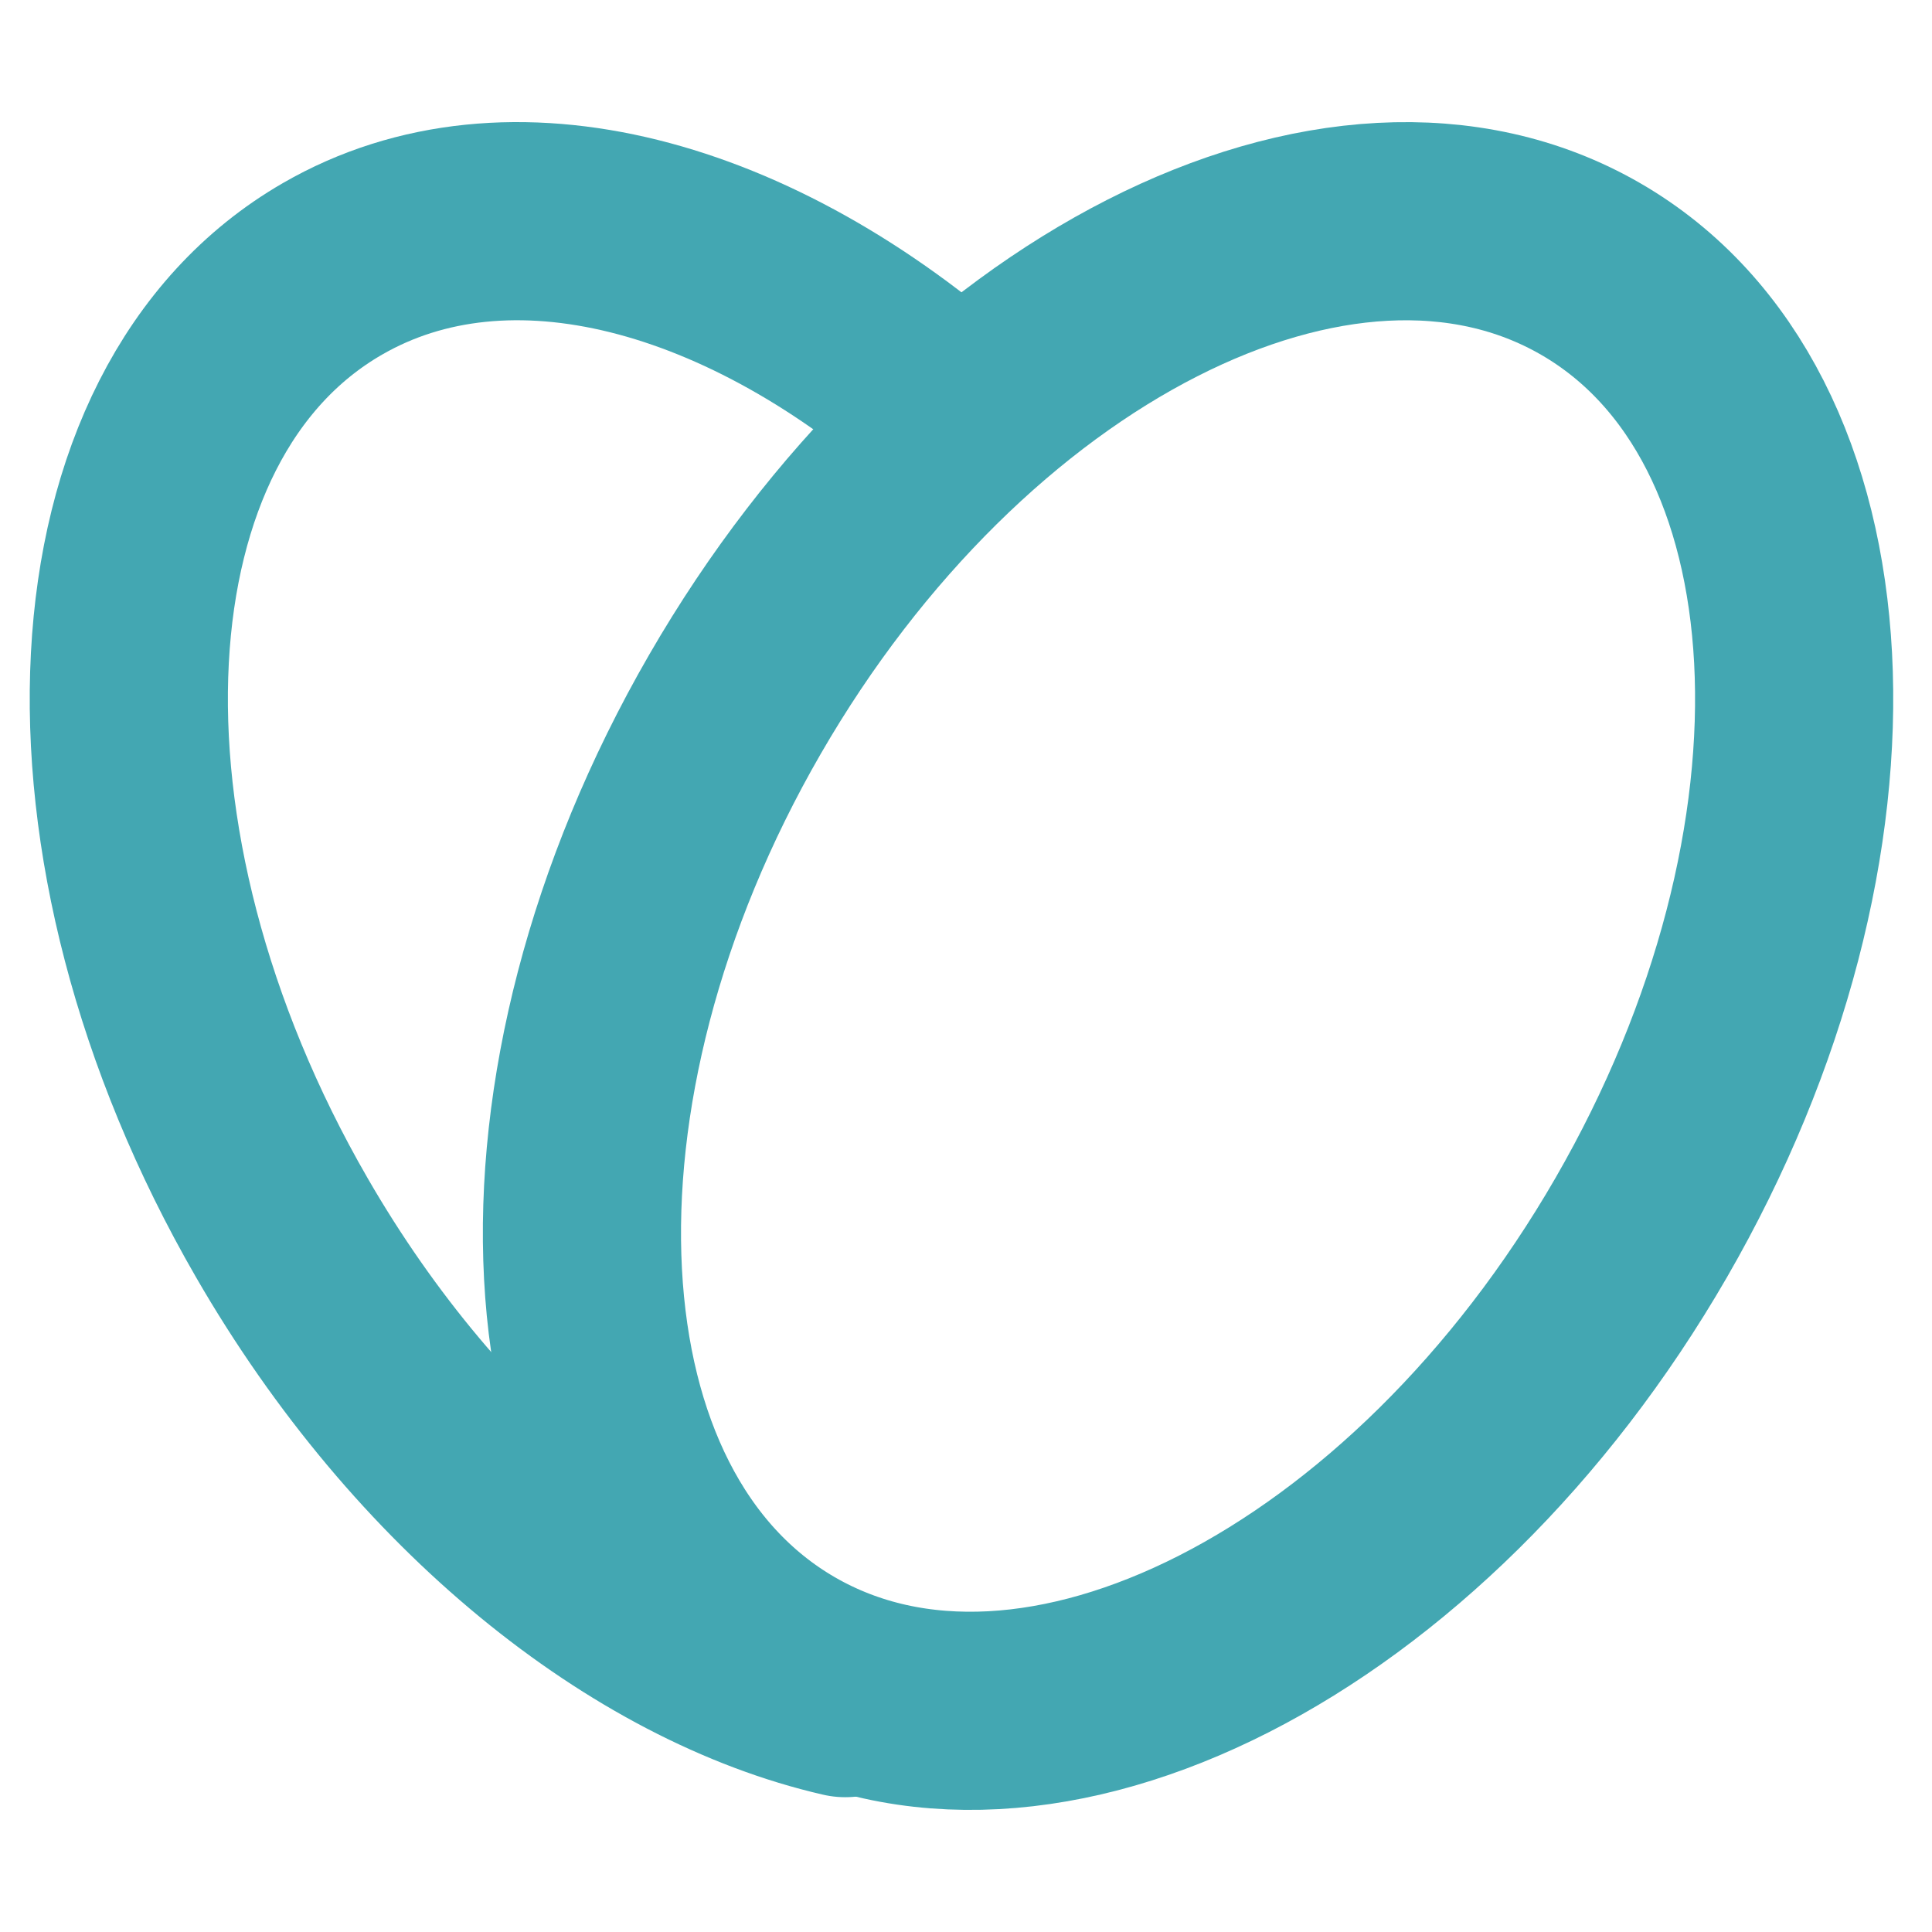 <?xml version="1.0" encoding="UTF-8"?> <svg xmlns="http://www.w3.org/2000/svg" width="39" height="39" viewBox="0 0 39 39" fill="none"><path d="M19.325 8.427C15.173 4.722 10.273 3.369 6.71 5.428C1.658 8.344 1.2 17.009 5.688 24.781C8.637 29.892 12.991 33.343 17.063 34.279" stroke="#43A7B2" stroke-width="4" stroke-linecap="round" stroke-linejoin="round"></path><path d="M14.835 14.219C10.347 21.991 10.805 30.656 15.857 33.573C20.909 36.489 28.642 32.554 33.13 24.781C37.617 17.009 37.16 8.344 32.107 5.428C27.056 2.511 19.322 6.446 14.835 14.219Z" stroke="#43A7B2" stroke-width="4" stroke-linecap="round" stroke-linejoin="round"></path></svg> 